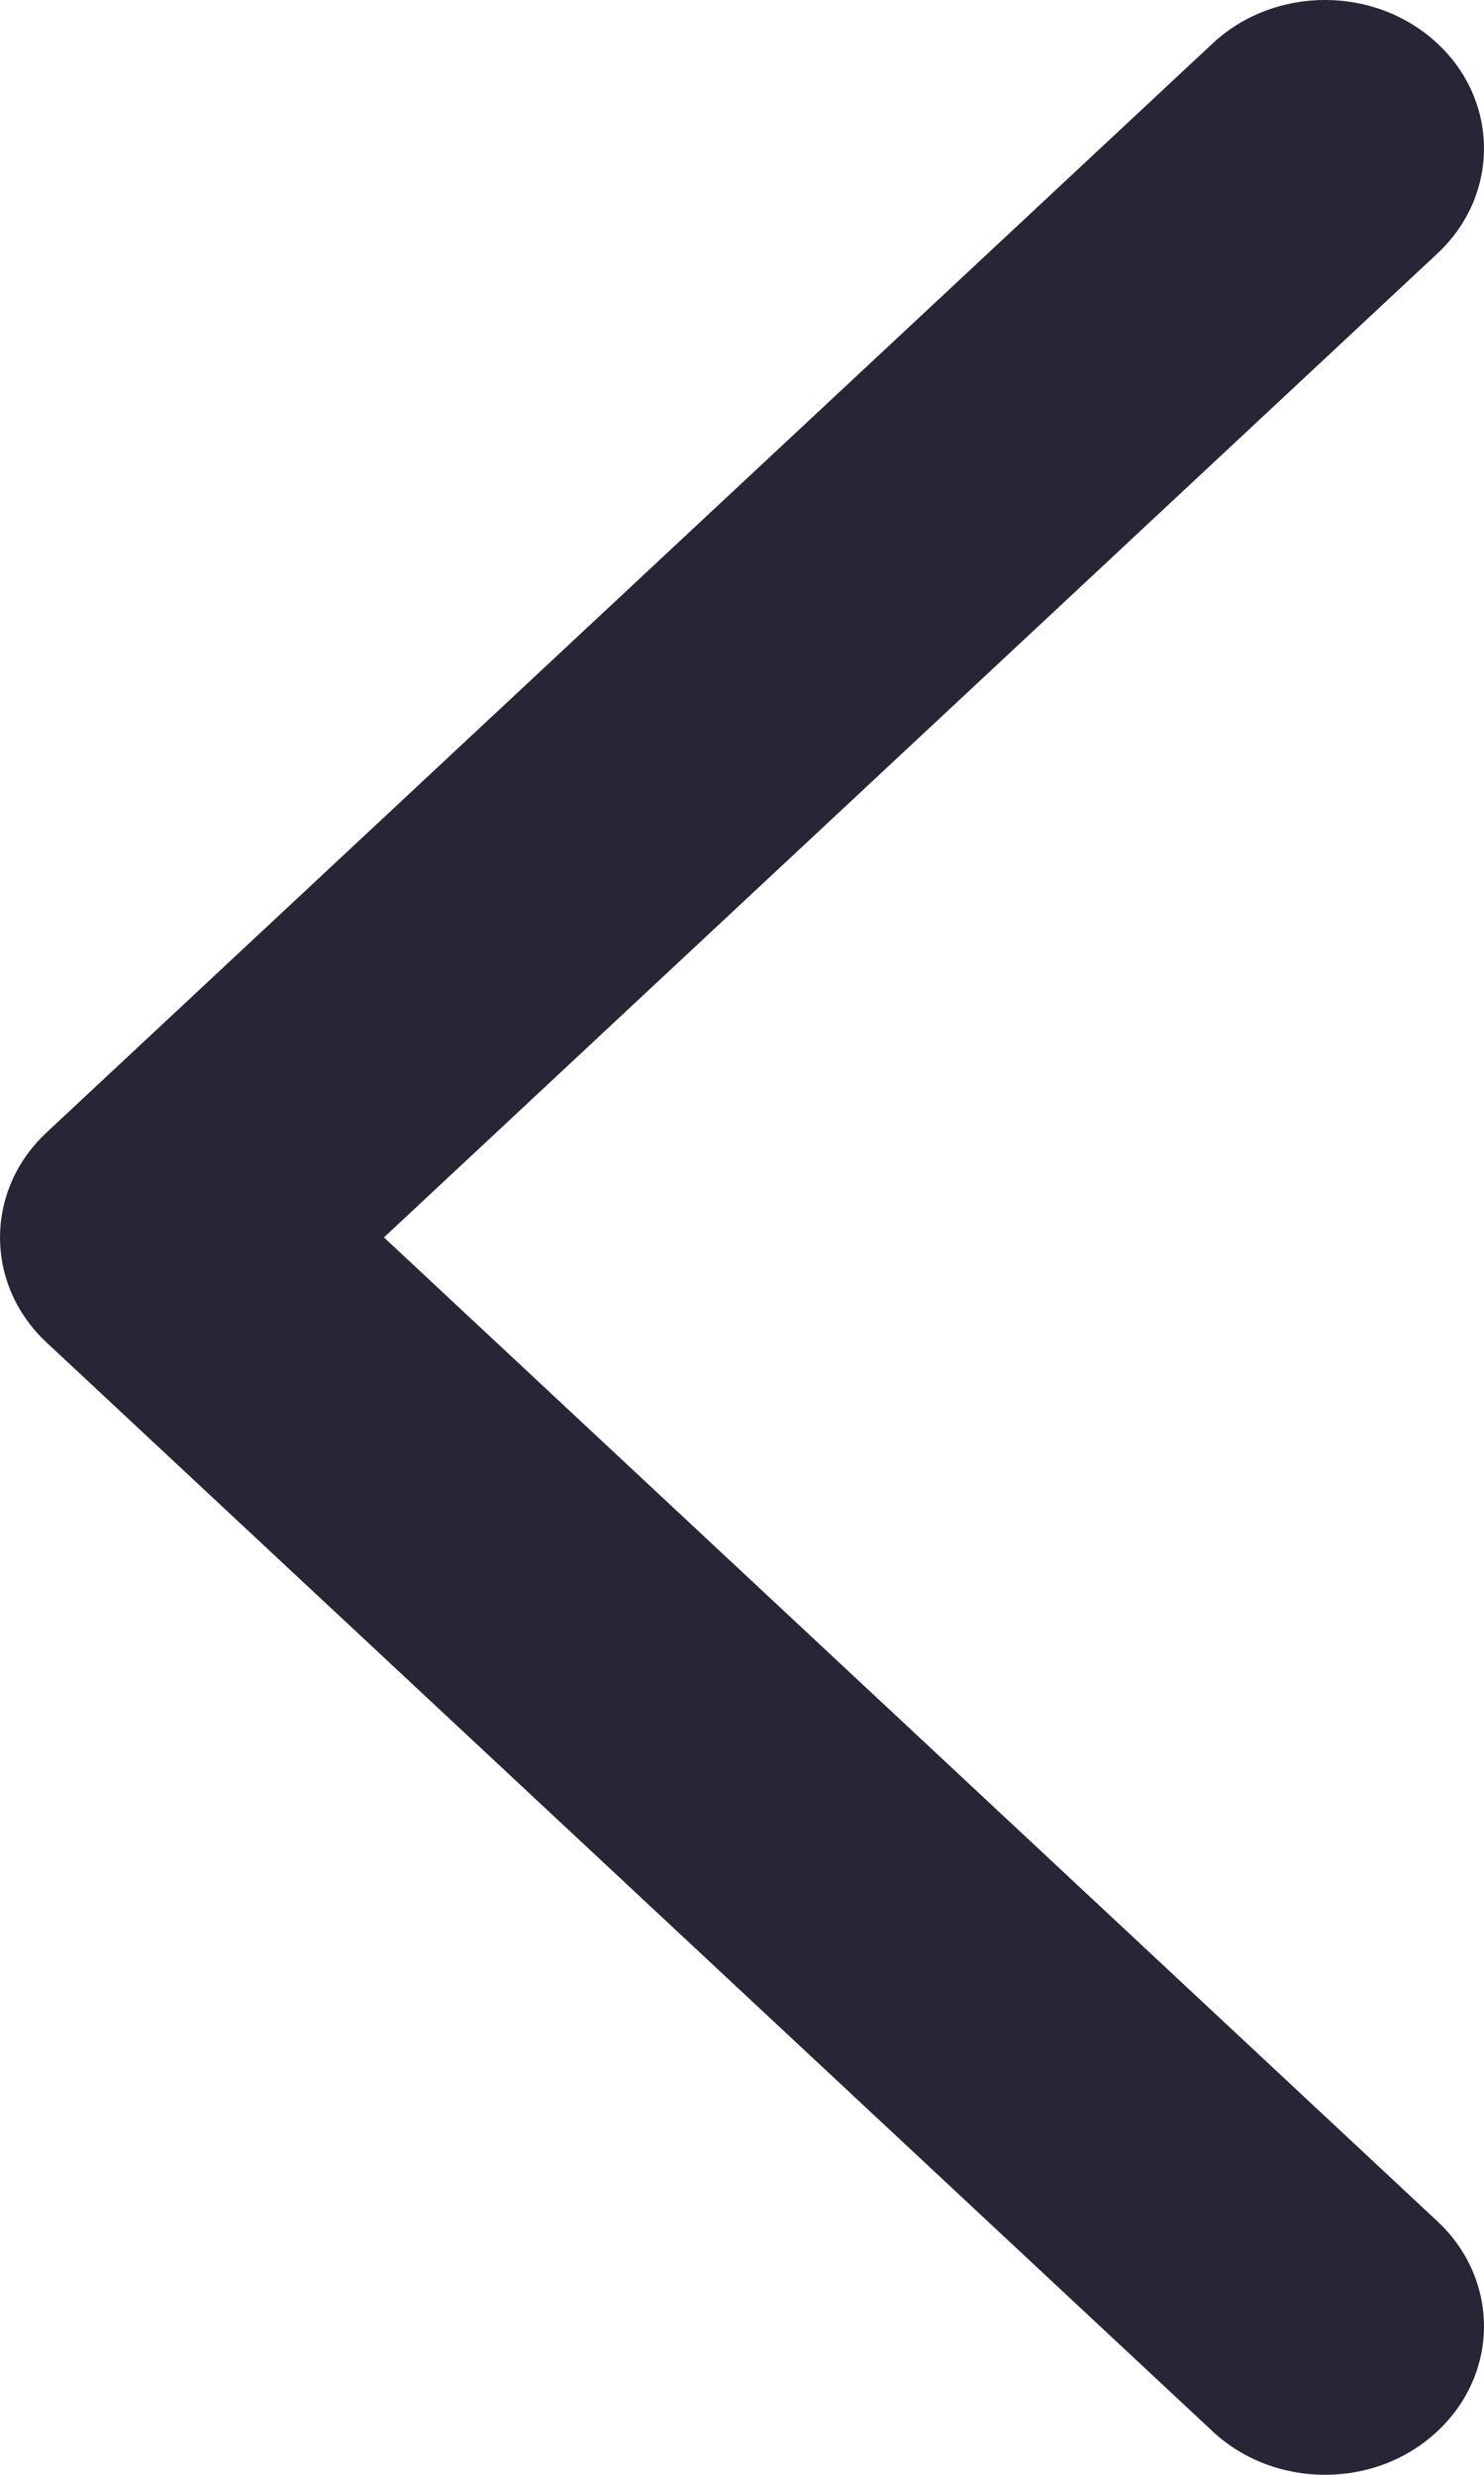 <svg width="18" height="30" viewBox="0 0 18 30" fill="none" xmlns="http://www.w3.org/2000/svg">
<g id="&#232;&#191;&#148;&#229;&#155;&#158;" clip-path="url(#clip0_249_10474)">
<path id="Vector" d="M16.072 30C15.578 30 15.085 29.825 14.708 29.473L0.565 16.274C-0.188 15.572 -0.188 14.431 0.565 13.728L14.708 0.527C15.461 -0.176 16.681 -0.176 17.435 0.527C18.188 1.229 18.188 2.37 17.435 3.073L4.657 15L17.435 26.927C18.188 27.63 18.188 28.769 17.435 29.472C17.059 29.825 16.566 30 16.072 30Z" fill="#272636"/>
</g>
<defs>
<clipPath id="clip0_249_10474">
<rect width="18" height="30" fill="white"/>
</clipPath>
</defs>
</svg>
